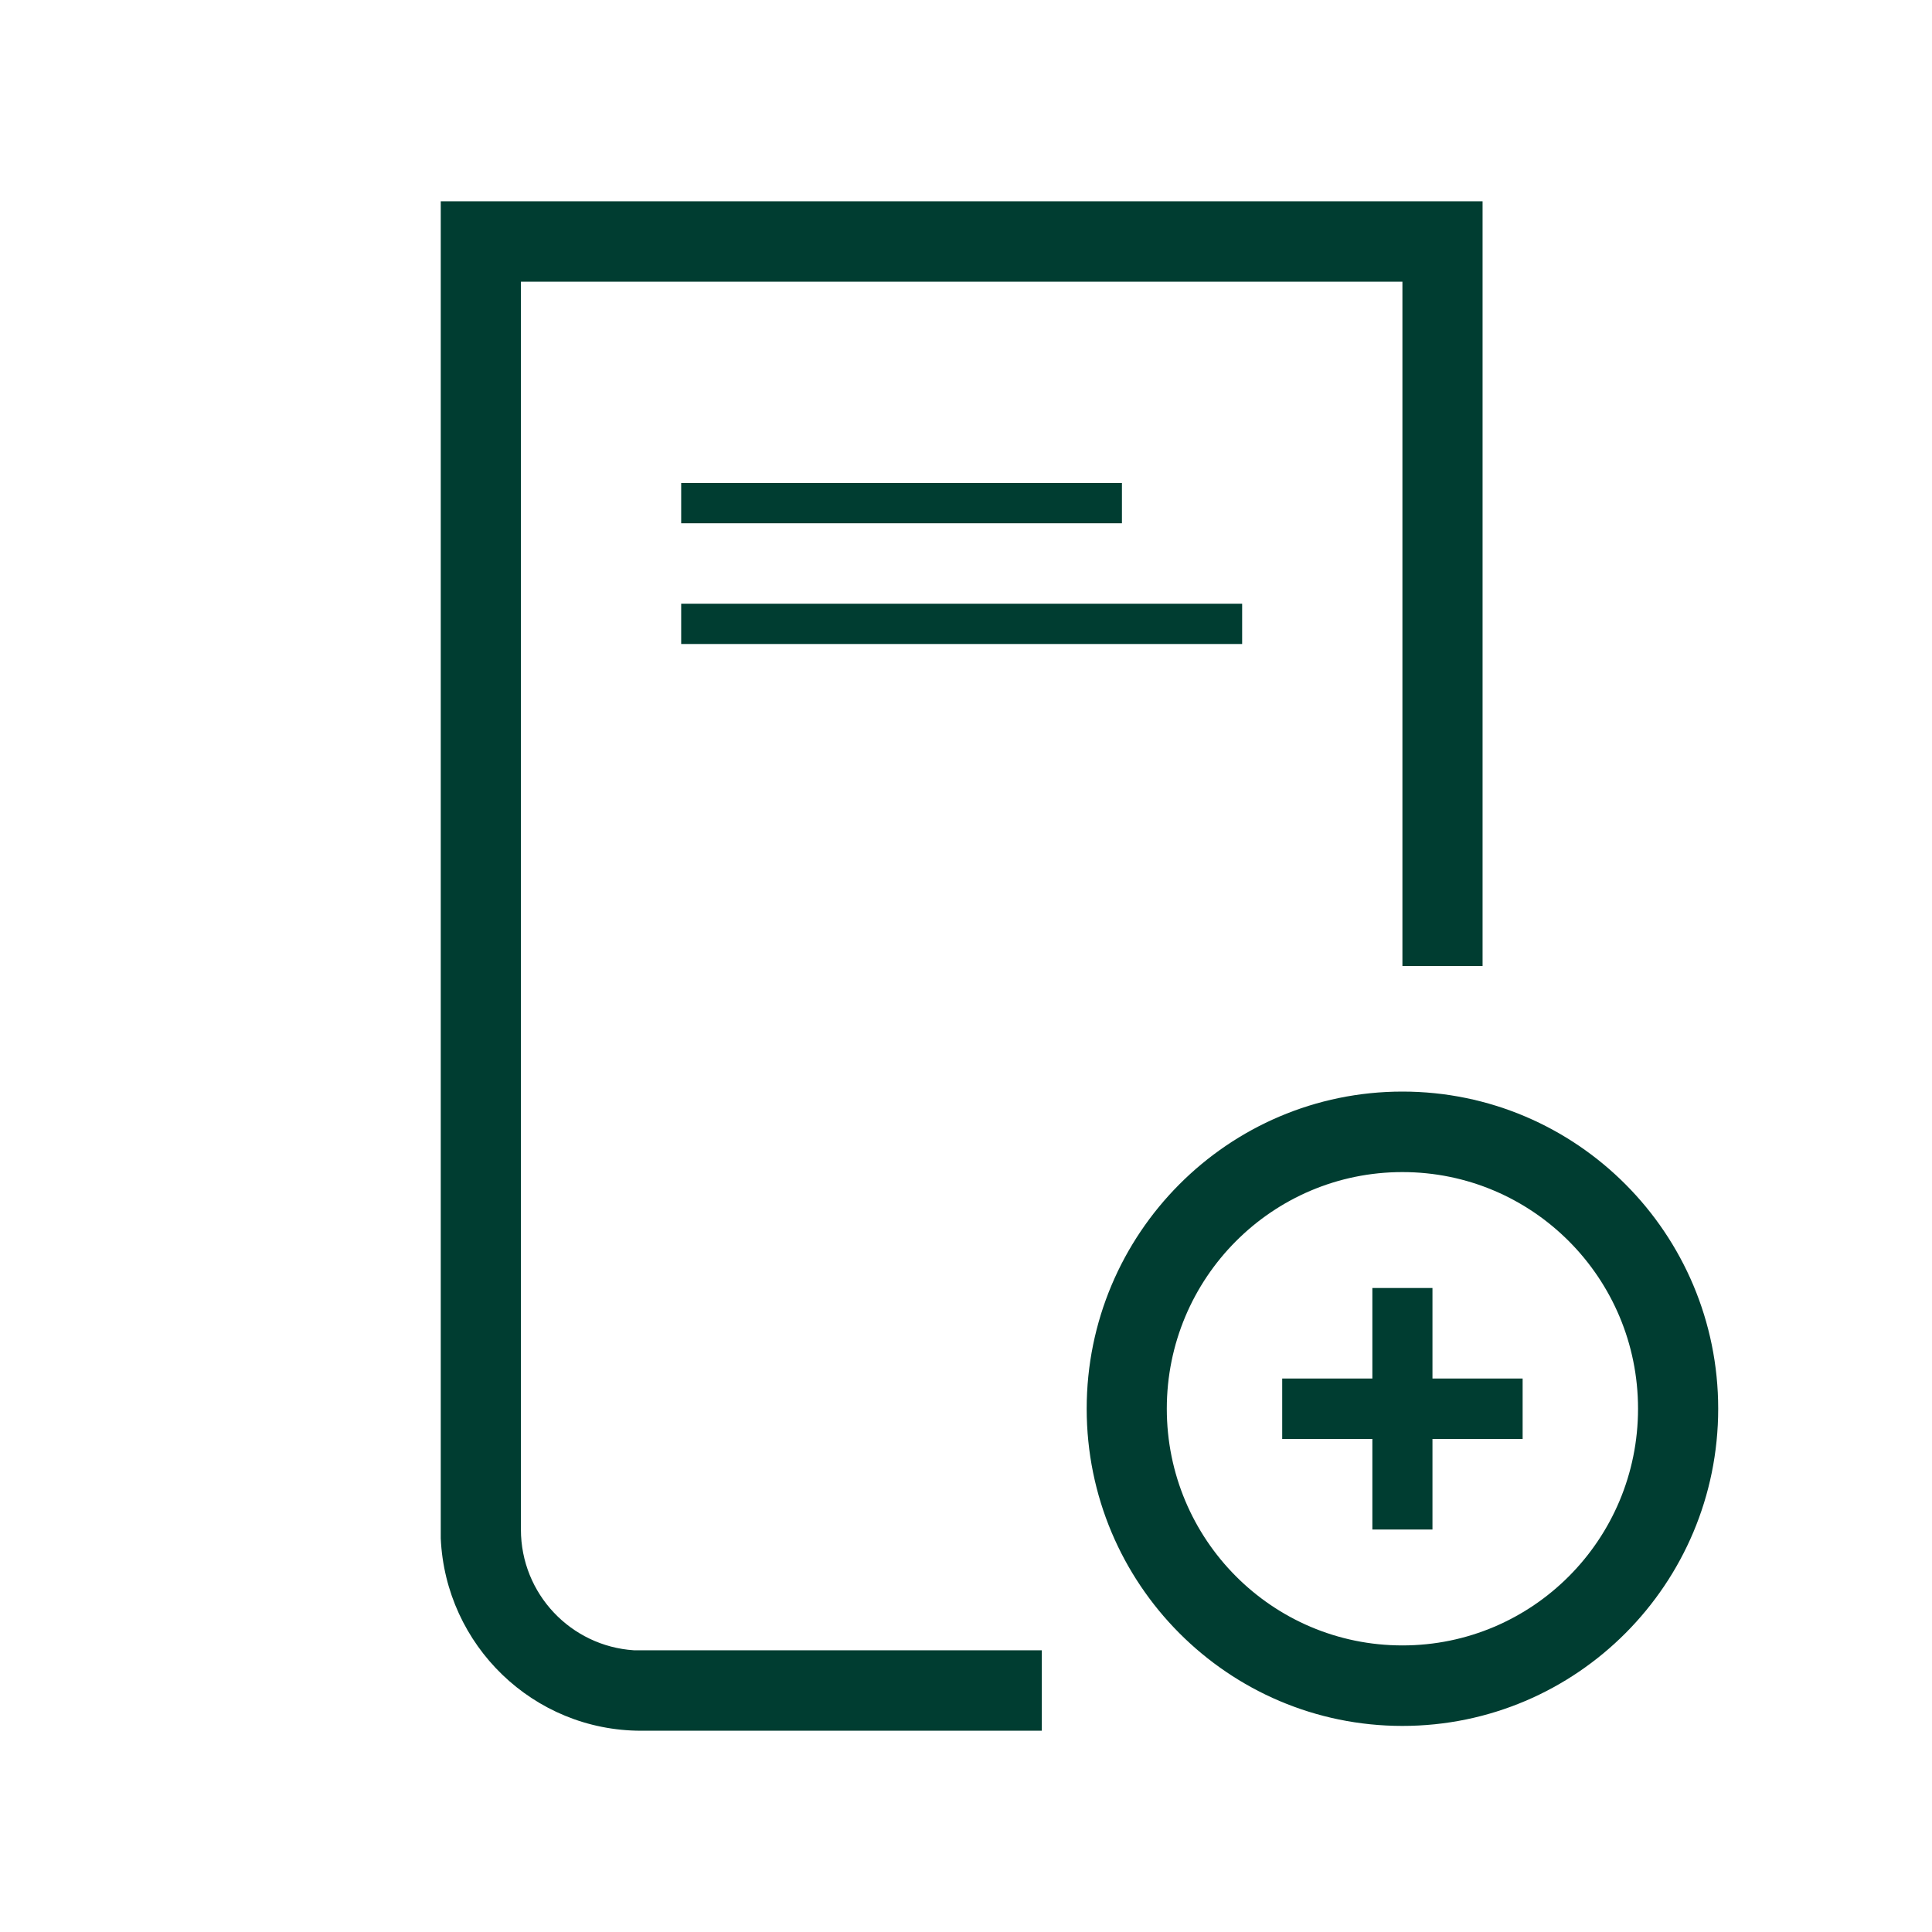 <svg width="45" height="45" viewBox="0 0 45 45" fill="none" xmlns="http://www.w3.org/2000/svg">
<path fill-rule="evenodd" clip-rule="evenodd" d="M34.532 22.5V4.688H10.266V35.831C10.378 38.325 12.422 40.312 14.933 40.312H24.266V38.438H14.765C13.299 38.344 12.133 37.125 12.133 35.625V6.562H32.665V22.5H34.532ZM33.365 35.625V33.516H35.465V32.109H33.365V30H31.965V32.109H29.865V33.516H31.965V35.625H33.365ZM26.132 12.188V11.25H15.866V12.188H26.132ZM28.932 14.062V15H15.866V14.062H28.932ZM32.665 25.425C28.605 25.425 25.311 28.734 25.311 32.812C25.311 36.891 28.605 40.2 32.665 40.2C36.725 40.2 40.02 36.891 40.02 32.812C40.02 28.734 36.725 25.425 32.665 25.425ZM32.665 27.3C35.698 27.3 38.153 29.766 38.153 32.812C38.153 35.859 35.698 38.325 32.665 38.325C29.632 38.325 27.177 35.859 27.177 32.812C27.177 29.766 29.632 27.3 32.665 27.3Z" fill="#003D31"/>
</svg>
